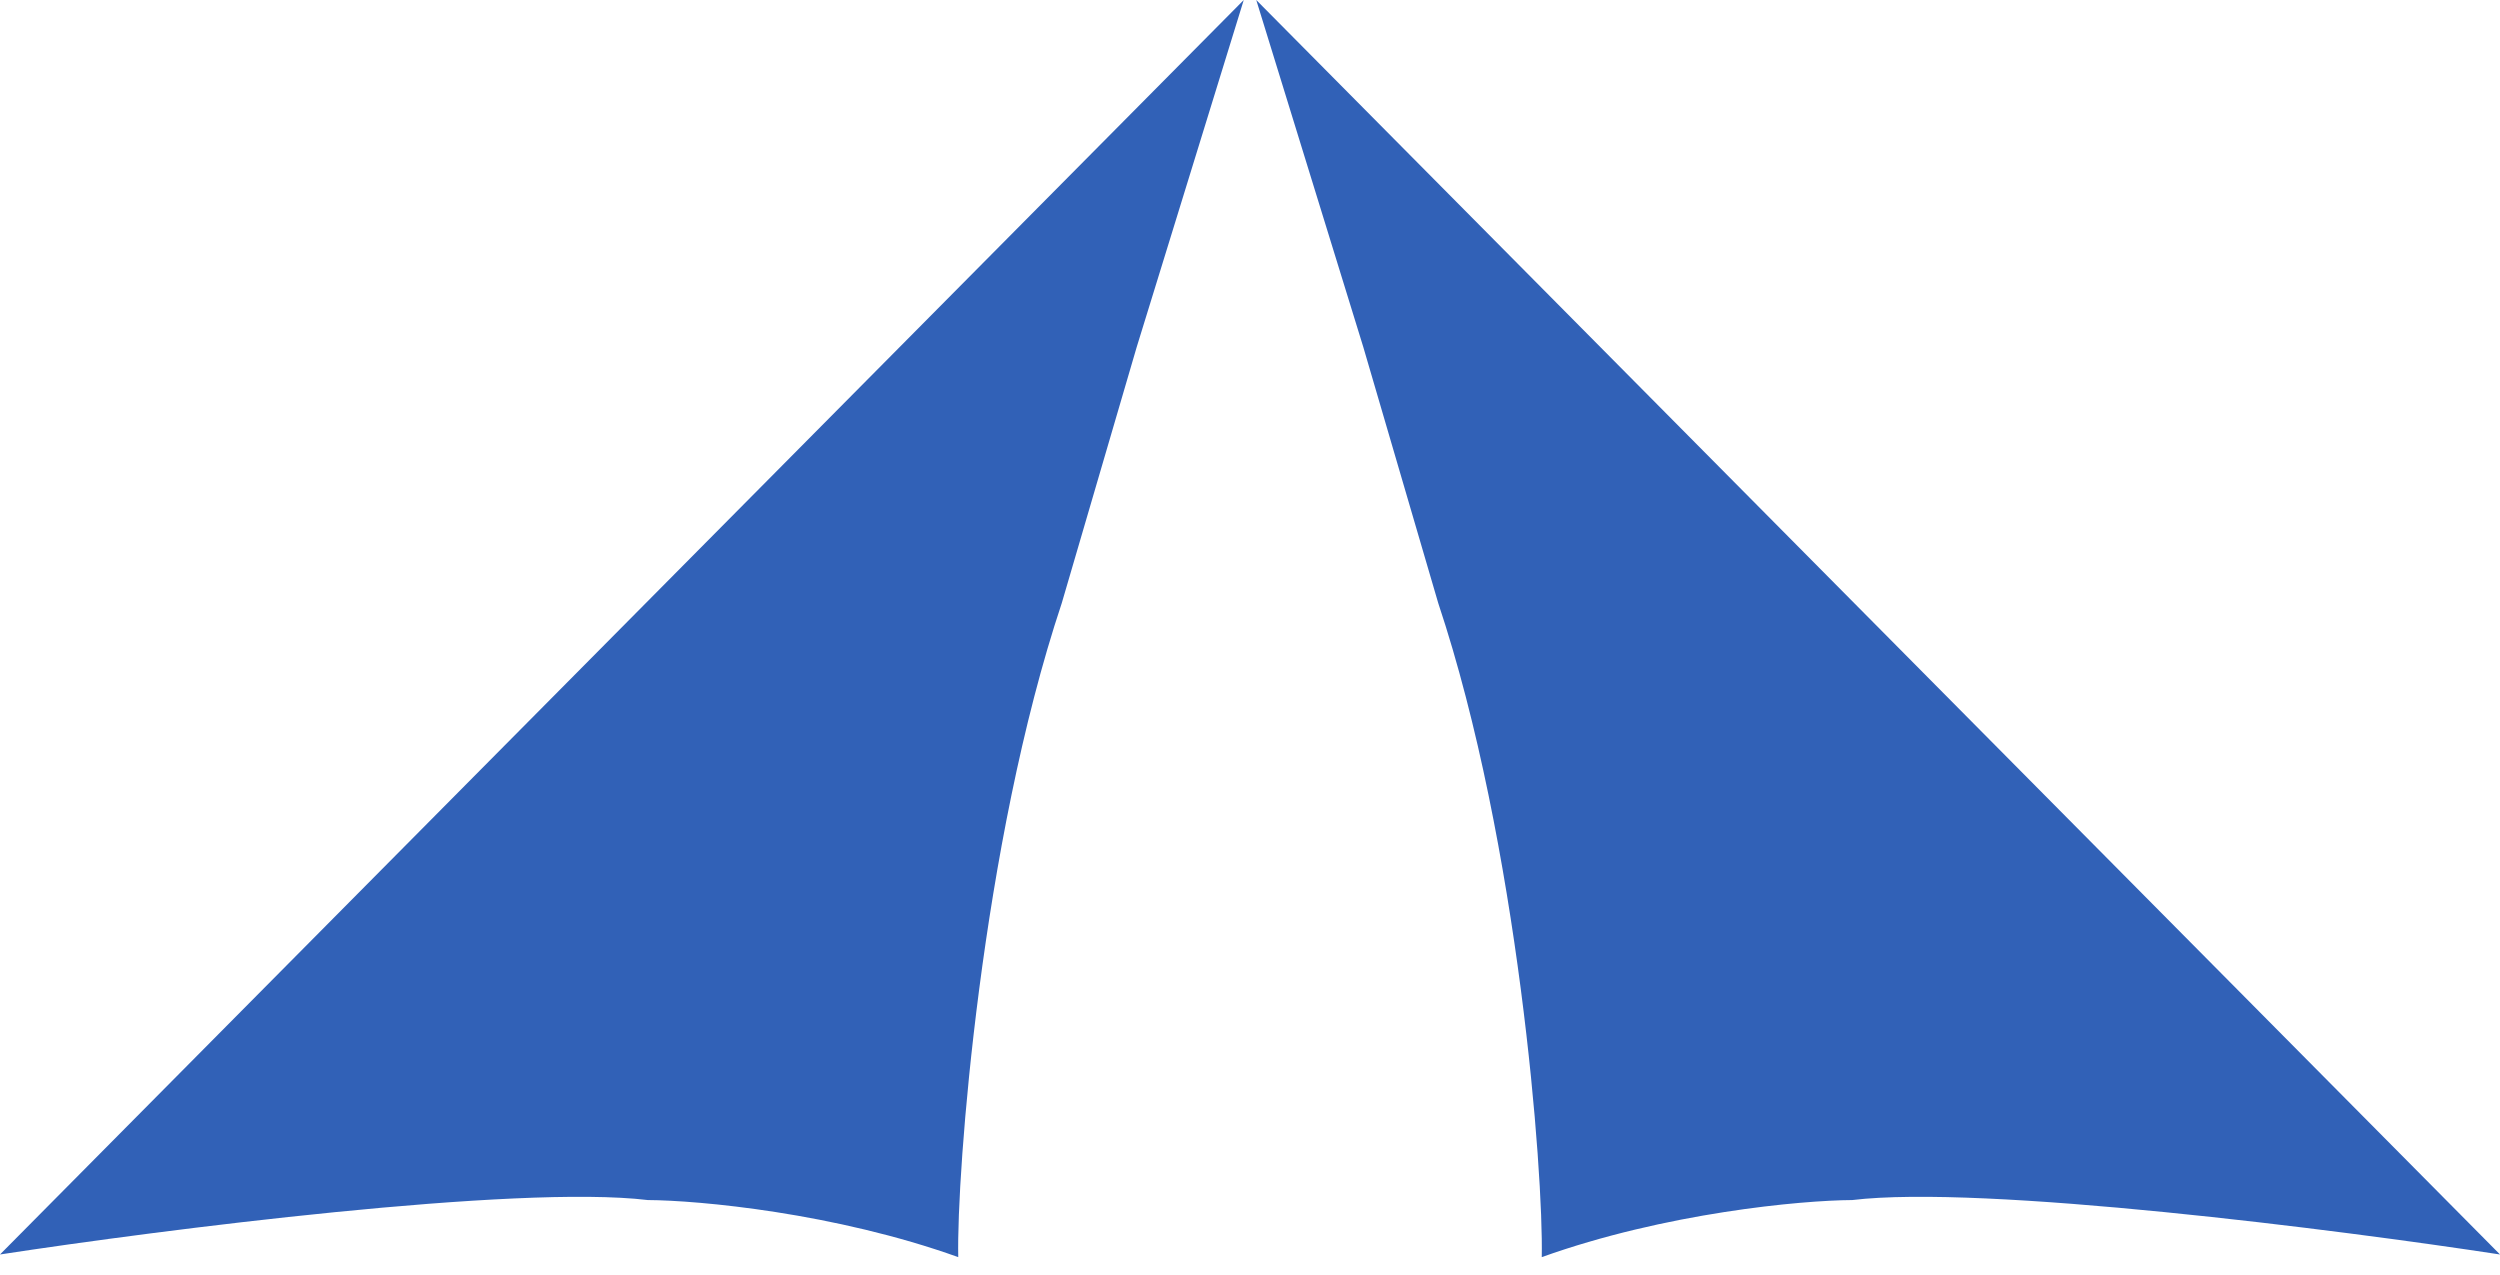 <svg width="100" height="51" viewBox="0 0 100 51" fill="none" xmlns="http://www.w3.org/2000/svg">
<path d="M25.91 48.002C20.685 47.373 6.46 49.191 0 50.179L49.75 0L45.468 13.883L42.47 24.126C39.258 33.762 38.258 46.931 38.33 50.285C33.39 48.515 27.968 48.014 25.91 48.002Z" fill="#3161B7"/>
<path d="M74.09 48.002C79.315 47.373 93.54 49.191 100 50.179L50.25 0L54.532 13.883L57.53 24.126C60.742 33.762 61.742 46.931 61.67 50.285C66.61 48.515 72.032 48.014 74.09 48.002Z" fill="#3161B7"/>
</svg>
